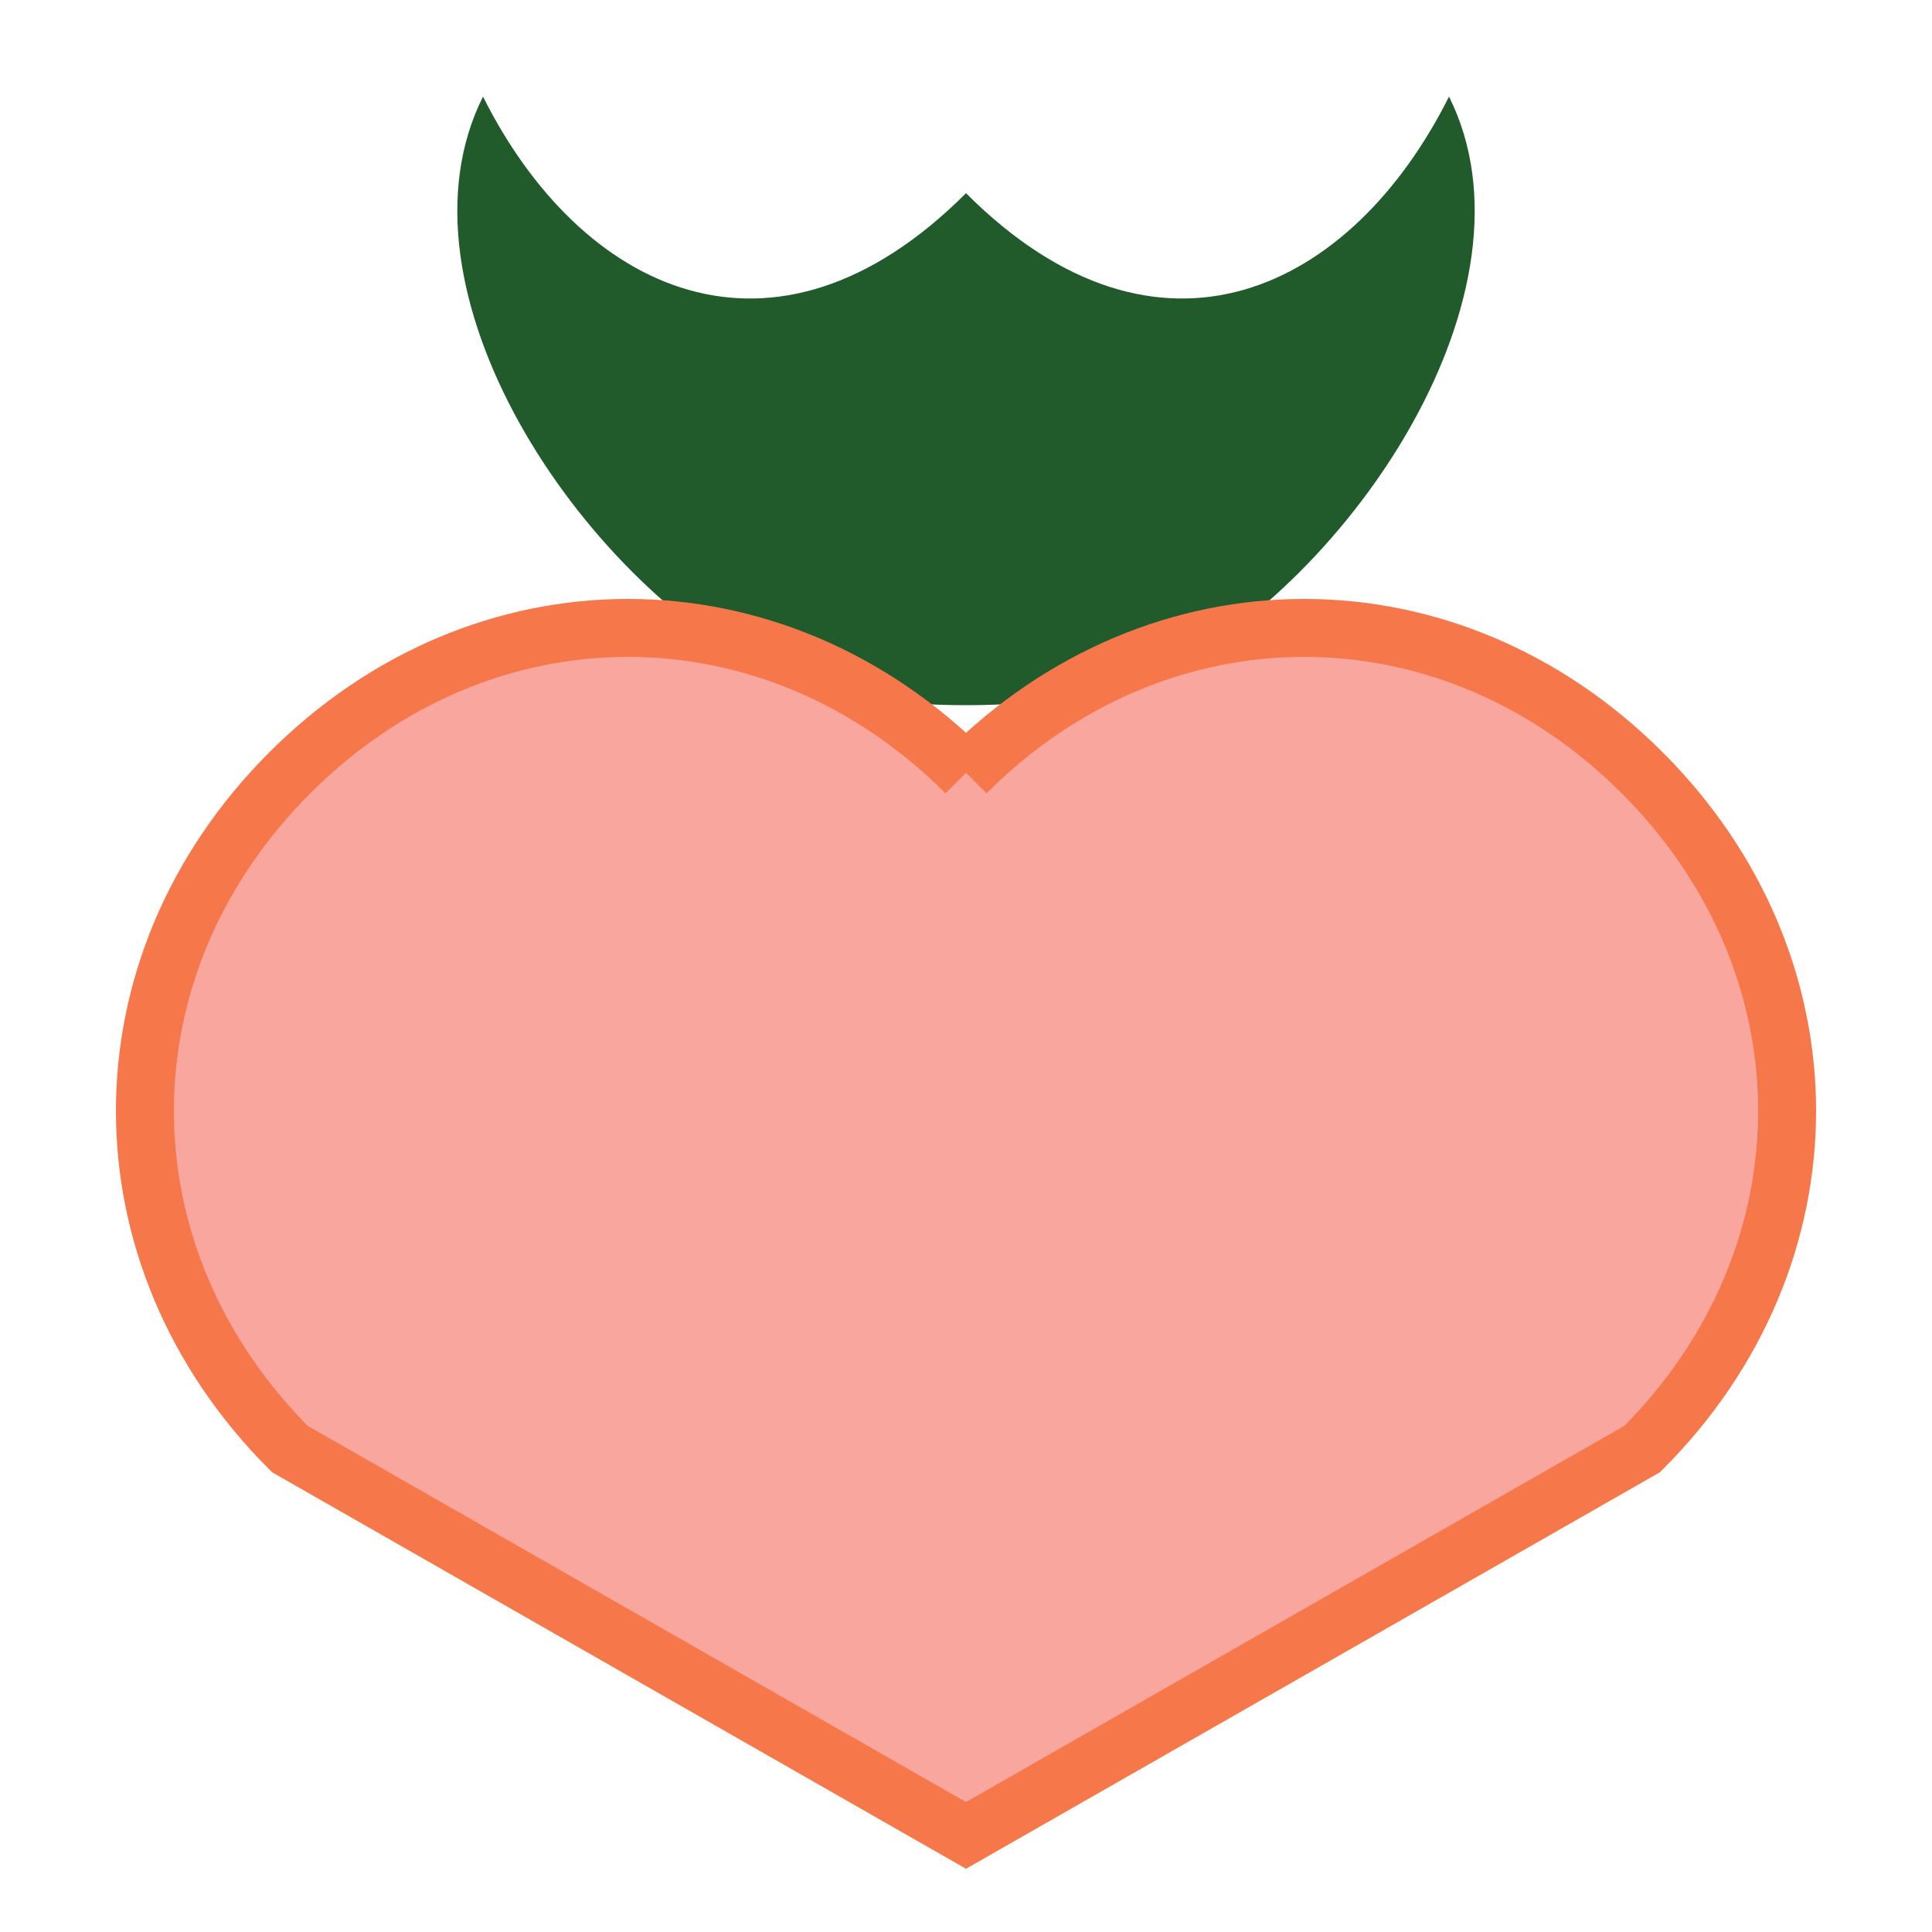 <svg xmlns="http://www.w3.org/2000/svg" viewBox="0 0 100 100">
  <!-- Green Leaves -->
  <path d="M50,10 C60,20 70,15 75,5 C80,15 70,30 60,35 C55,37 45,37 40,35 C30,30 20,15 25,5 C30,15 40,20 50,10" fill="#215b2b"/>
  
  <!-- Peach Heart -->
  <path d="M50,40 C60,30 75,30 85,40 C95,50 95,65 85,75 L50,95 L15,75 C5,65 5,50 15,40 C25,30 40,30 50,40" fill="#f9a69e" stroke="#f6774a" stroke-width="3"/>
</svg>
